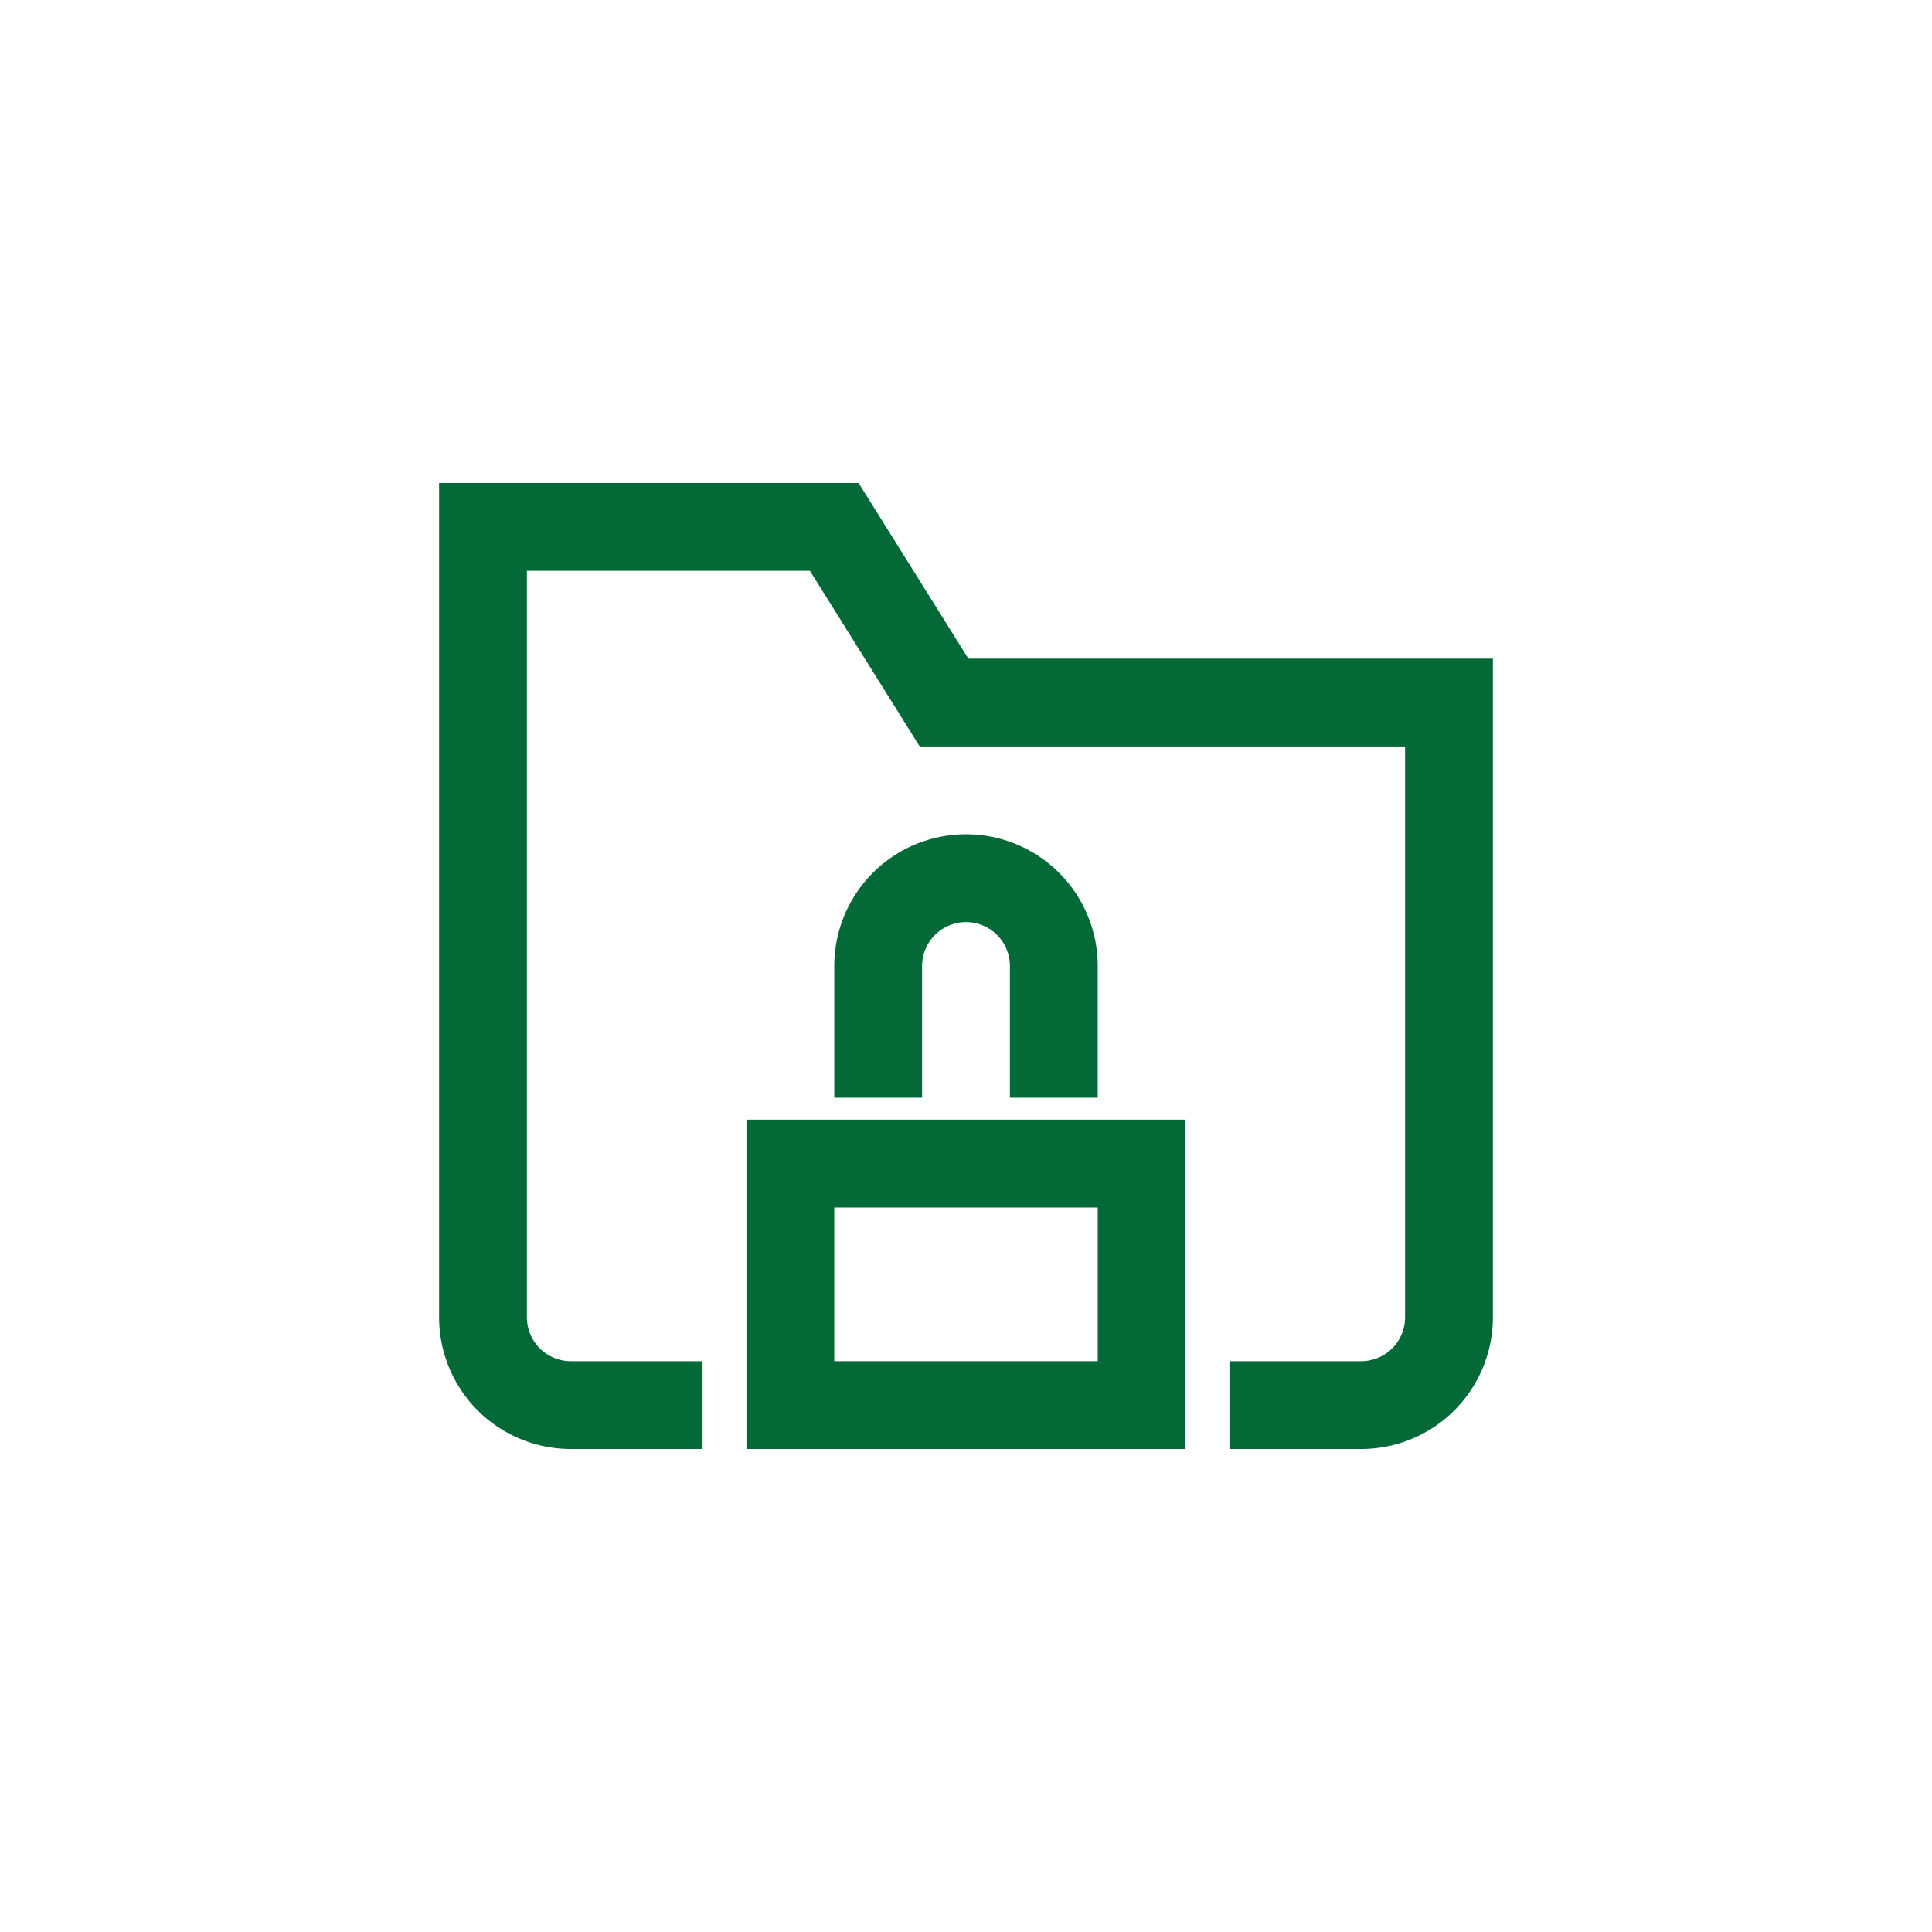 <svg xmlns="http://www.w3.org/2000/svg" viewBox="0 0 88 88"><g stroke-linecap="square" stroke-width="4" fill="none" stroke="#026937" stroke-linejoin="miter" class="nc-icon-wrapper" stroke-miterlimit="10"><g transform="translate(20 20)"><path d="M10,44H6a4,4,0,0,1-4-4V4H18l5,8H46V40a4,4,0,0,1-4,4H38"></path><rect x="16" y="33" width="16" height="11" stroke="#026937"></rect><path d="M20,28V24a4,4,0,0,1,4-4h0a4,4,0,0,1,4,4v4" stroke="#026937"></path></g></g></svg>